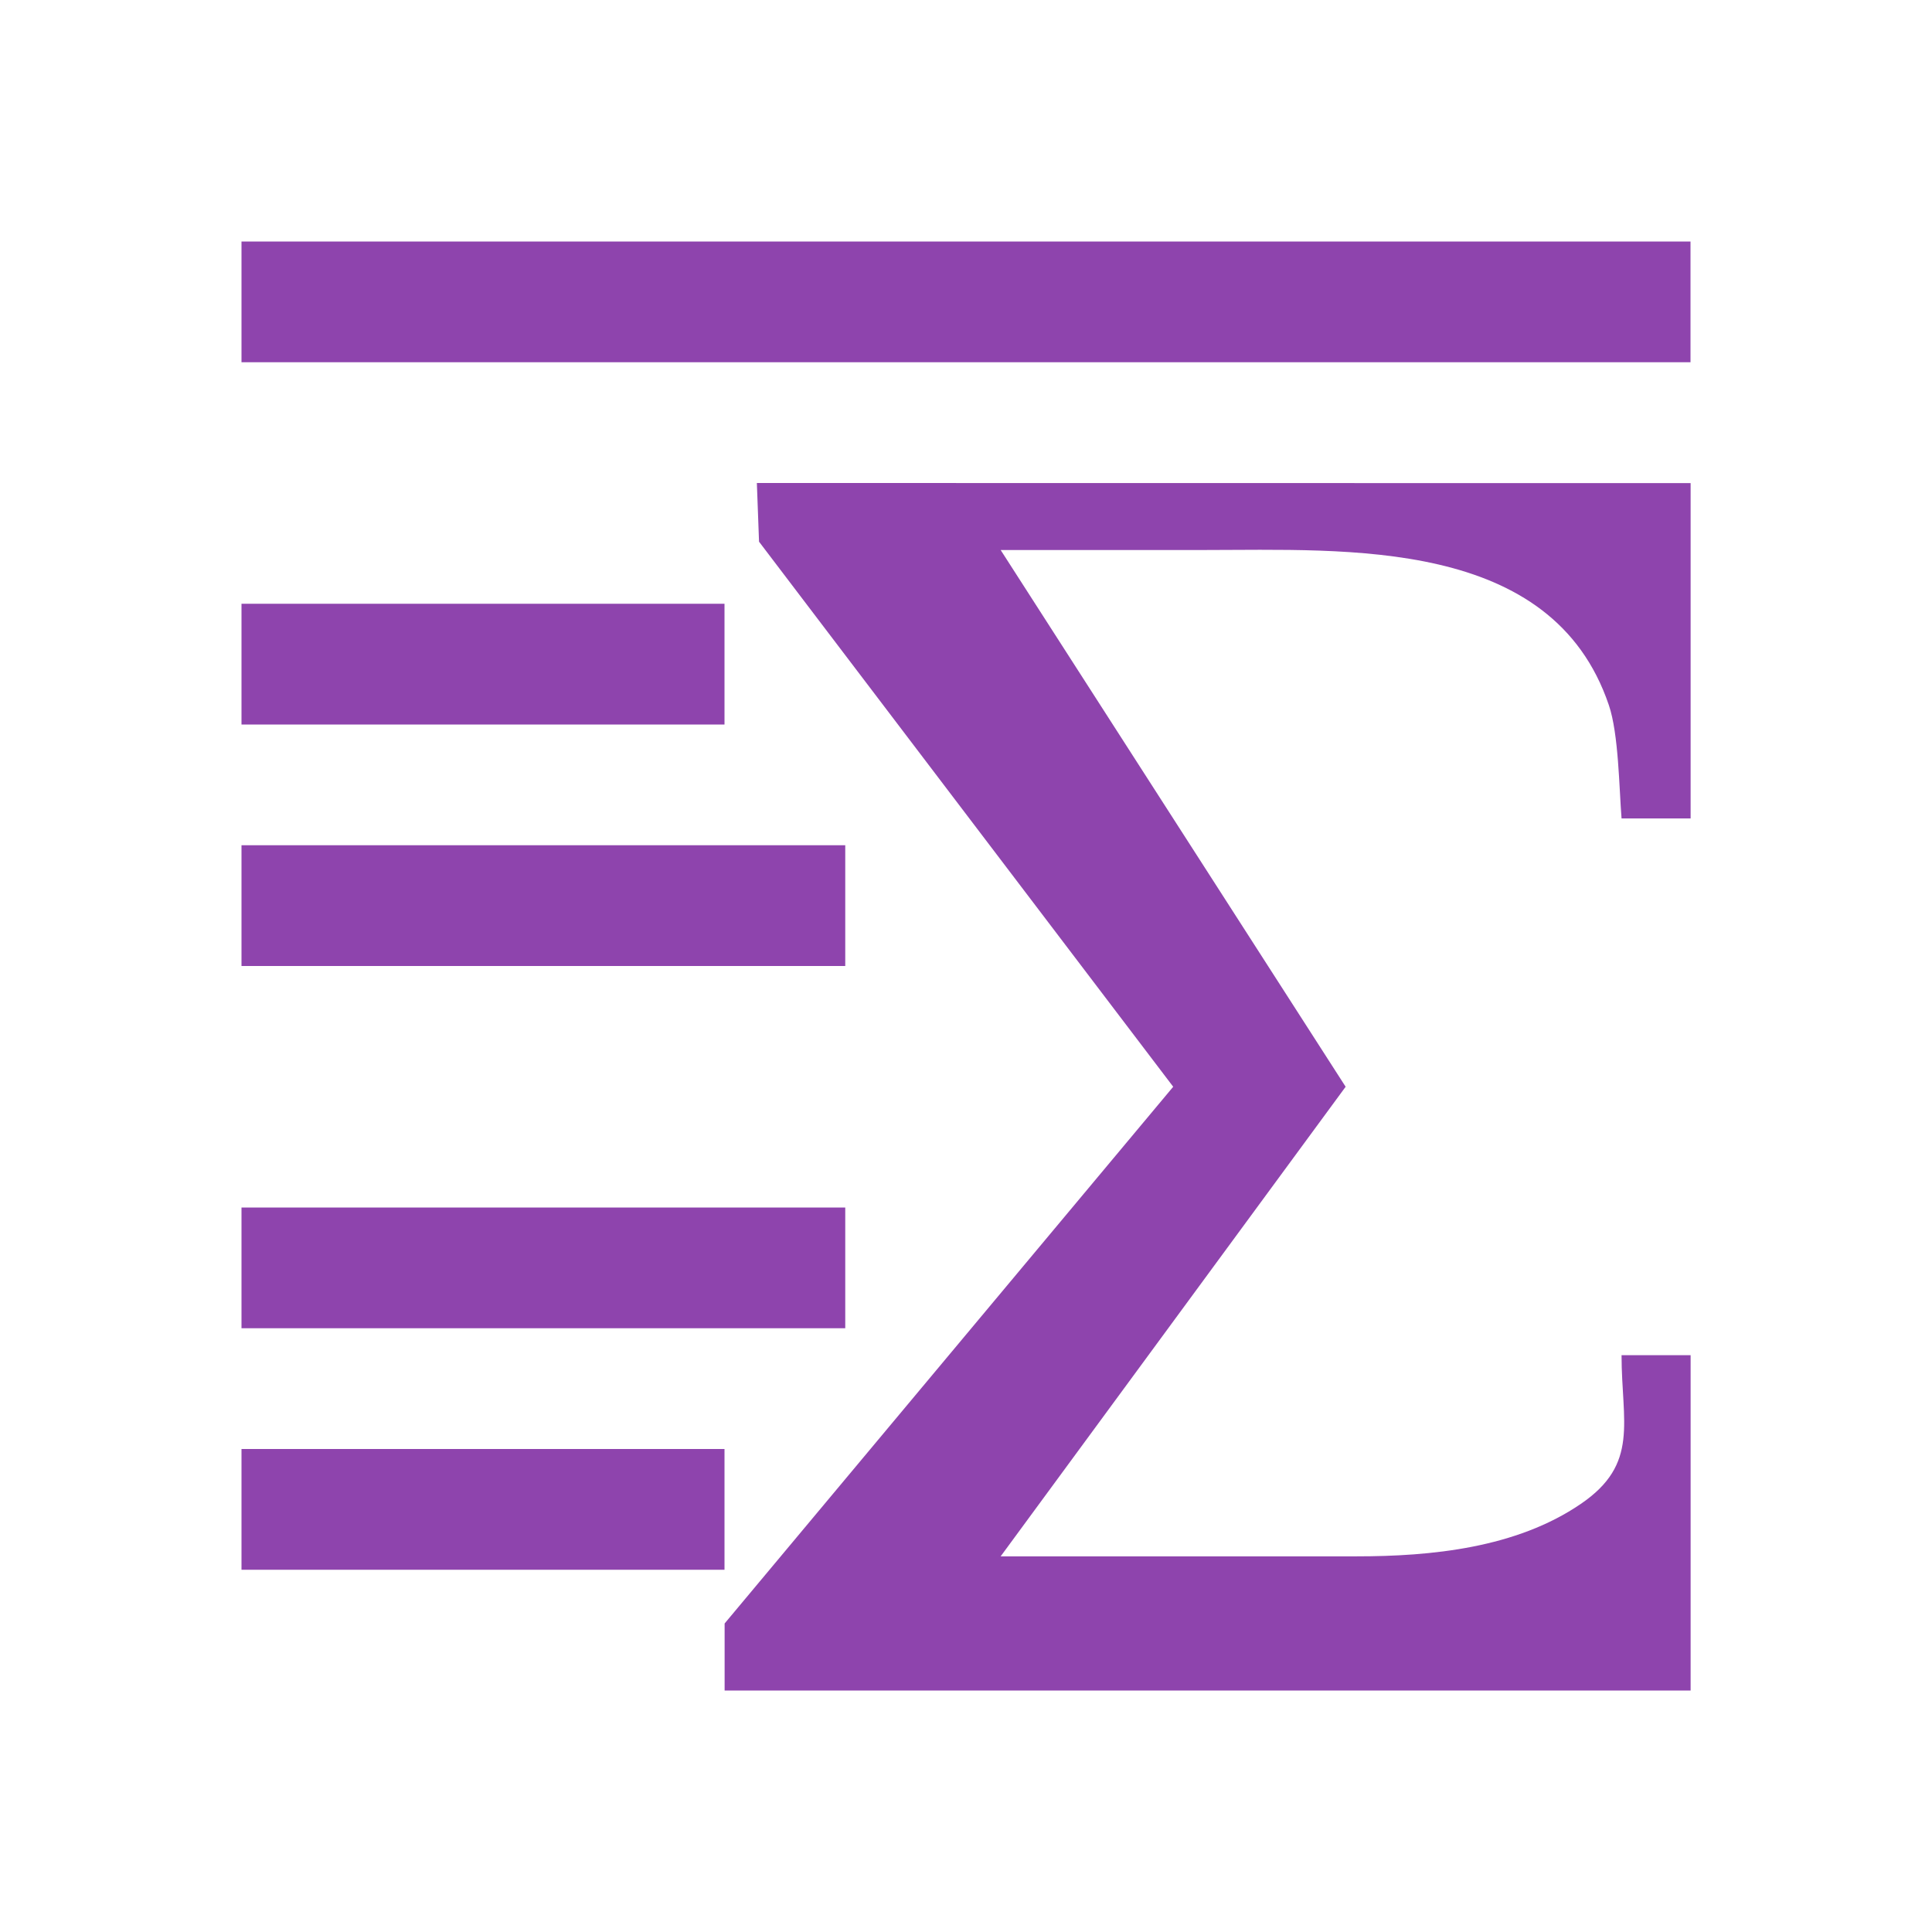 <svg width="16" xmlns="http://www.w3.org/2000/svg" height="16"><path fill="#8e44ad" d="M2 2v1h12V2zm4.268 2l.018.486L9.716 9l-3.715 4.445V14h8v-2.777h-.572c0 .555.15.9-.338 1.232-.534.365-1.238.434-1.857.434H8.287L11.144 9 8.287 4.555h1.68c1.191 0 2.886-.107 3.357 1.285.081.238.085.688.105.938h.572V4.001zM2 5v1h4V5zm0 2v1h5V7zm0 3v1h5v-1zm0 2v1h4v-1z"/></svg>